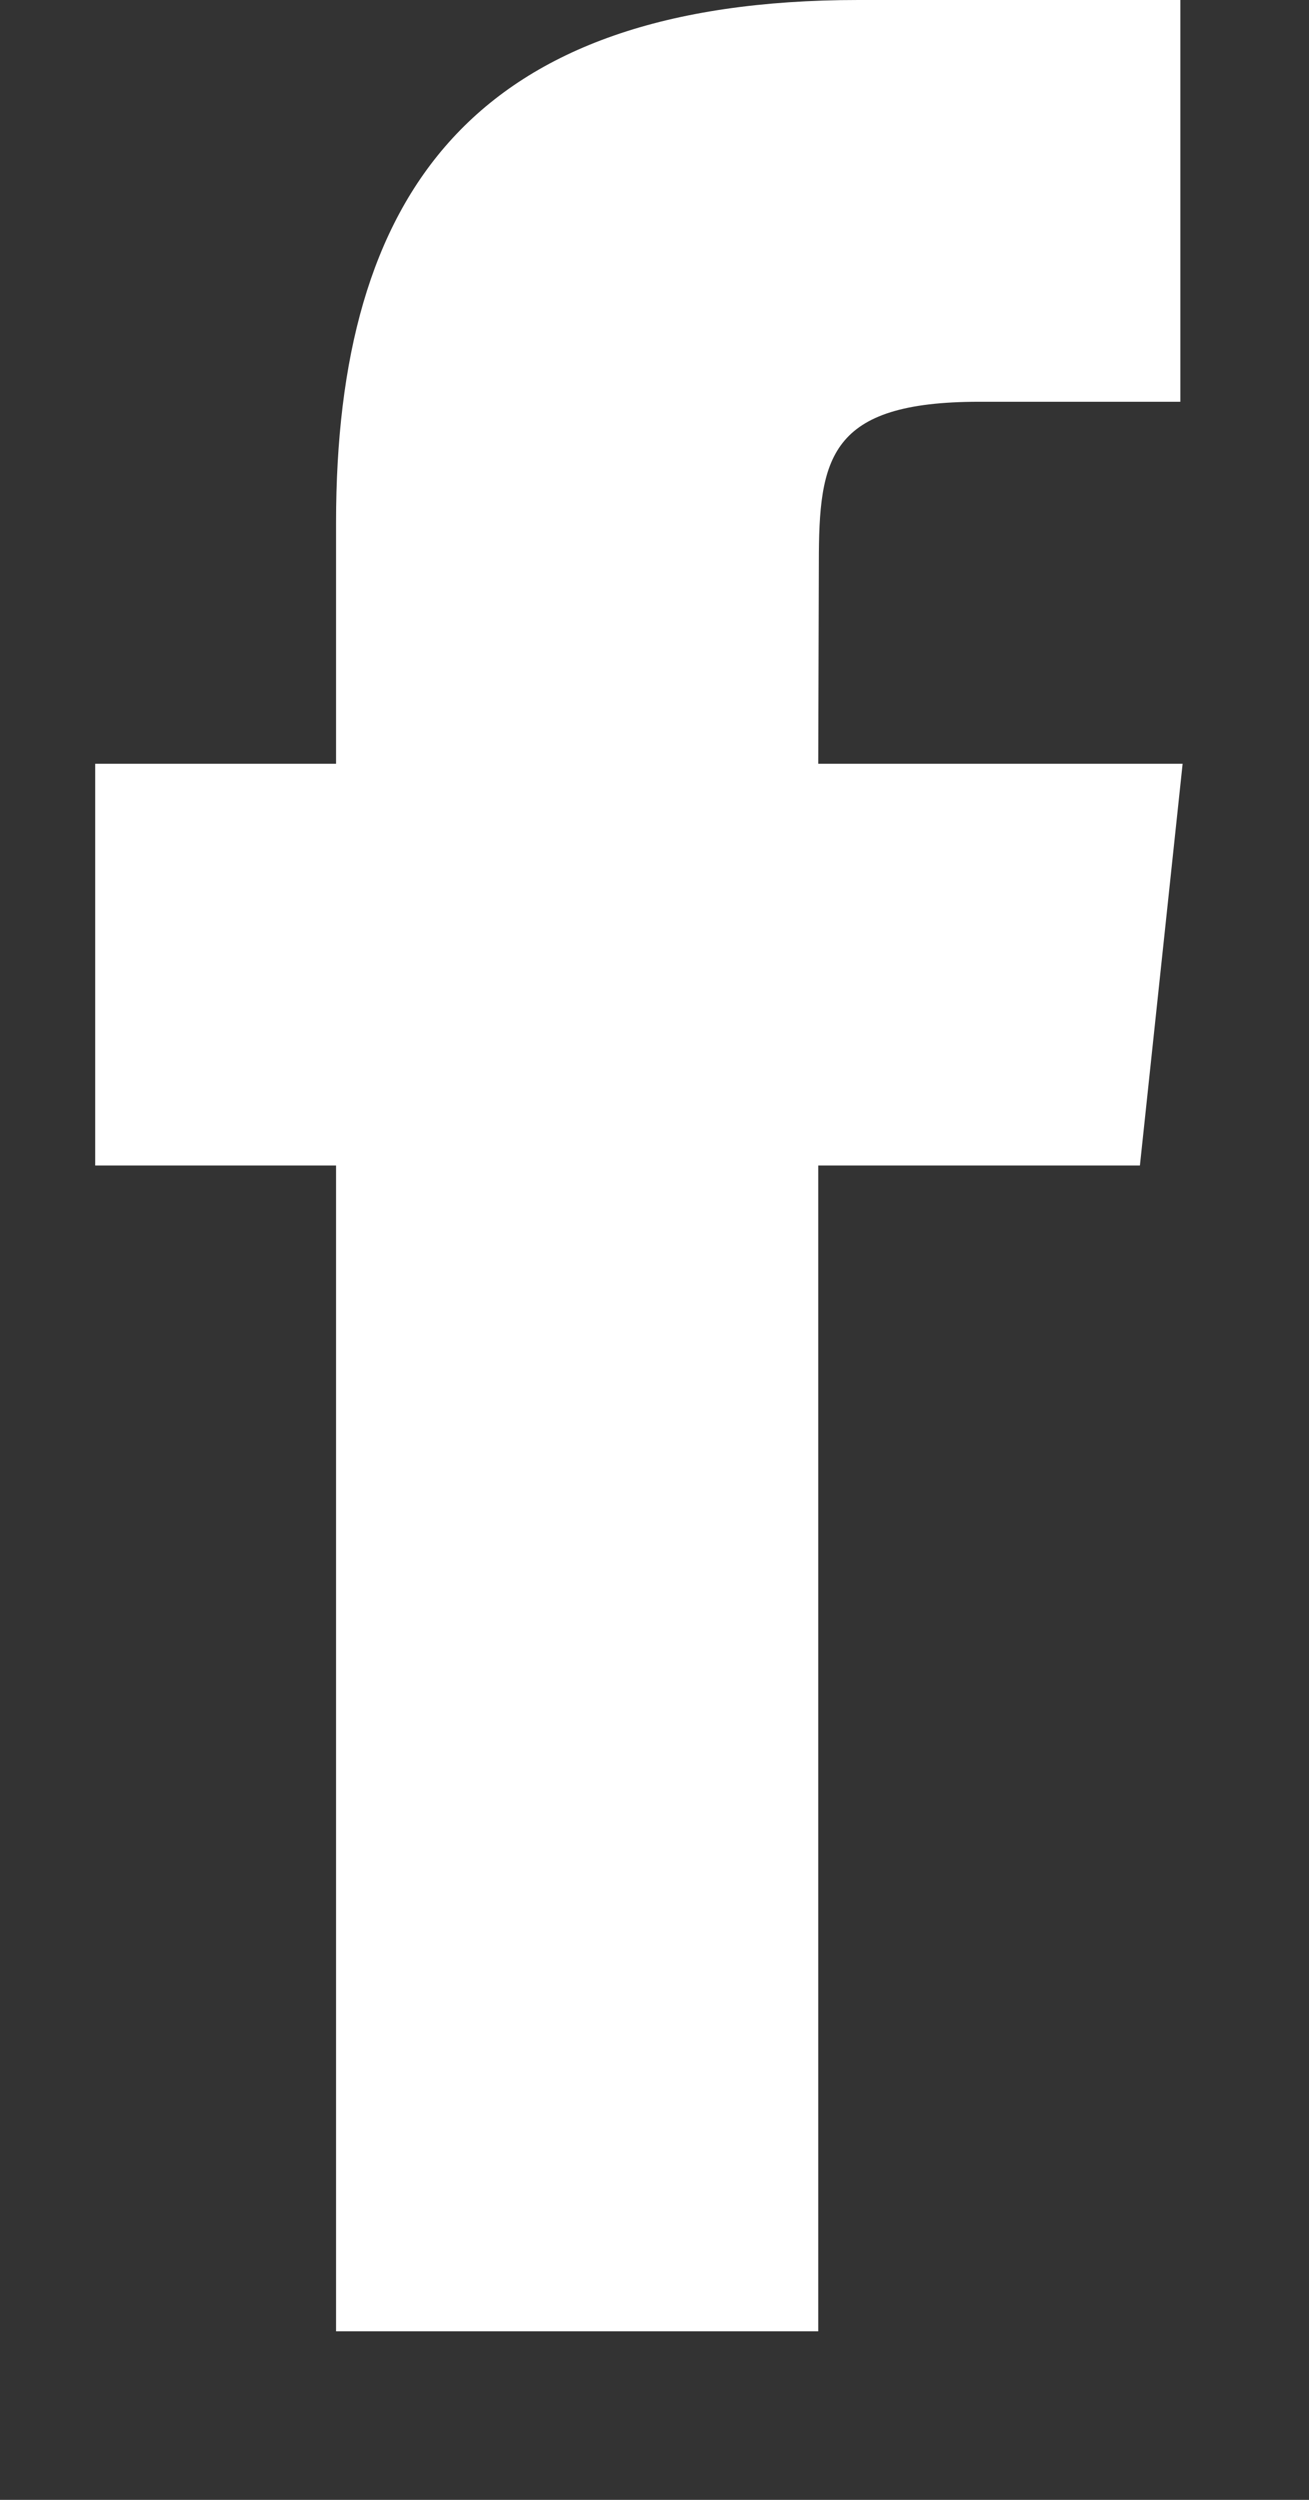<?xml version="1.0" encoding="UTF-8"?>
<svg width="11px" height="21px" viewBox="0 0 11 21" version="1.1" xmlns="http://www.w3.org/2000/svg" xmlns:xlink="http://www.w3.org/1999/xlink">
    <rect x="0" y="0" width="11" height="21" fill="#333333" stroke="none"/>
    <title>A2C33761-E3EB-47A7-BECB-91CEB17B1577</title>
    <g id="Design" stroke="none" stroke-width="1" fill="none" fill-rule="evenodd">
        <g id="Homepage" transform="translate(-635, -4116)" fill="#FFFFFF" fill-rule="nonzero">
            <g id="Footer" transform="translate(0, 4034)">
                <g id="Bottom-nav" transform="translate(622, 73)">
                    <g id="Facebook" transform="translate(13.5, 9)">
                        <path d="M6.376,19.584 L6.376,9.791 L9.079,9.791 L9.438,6.416 L6.376,6.416 L6.381,4.727 C6.381,3.847 6.464,3.375 7.729,3.375 L9.419,3.375 L9.419,0 L6.715,0 C3.467,0 2.324,1.637 2.324,4.39 L2.324,6.416 L0.3,6.416 L0.3,9.791 L2.324,9.791 L2.324,19.584 L6.376,19.584 Z" id="Combined-Shape"></path>
                    </g>
                </g>
            </g>
        </g>
    </g>
</svg>